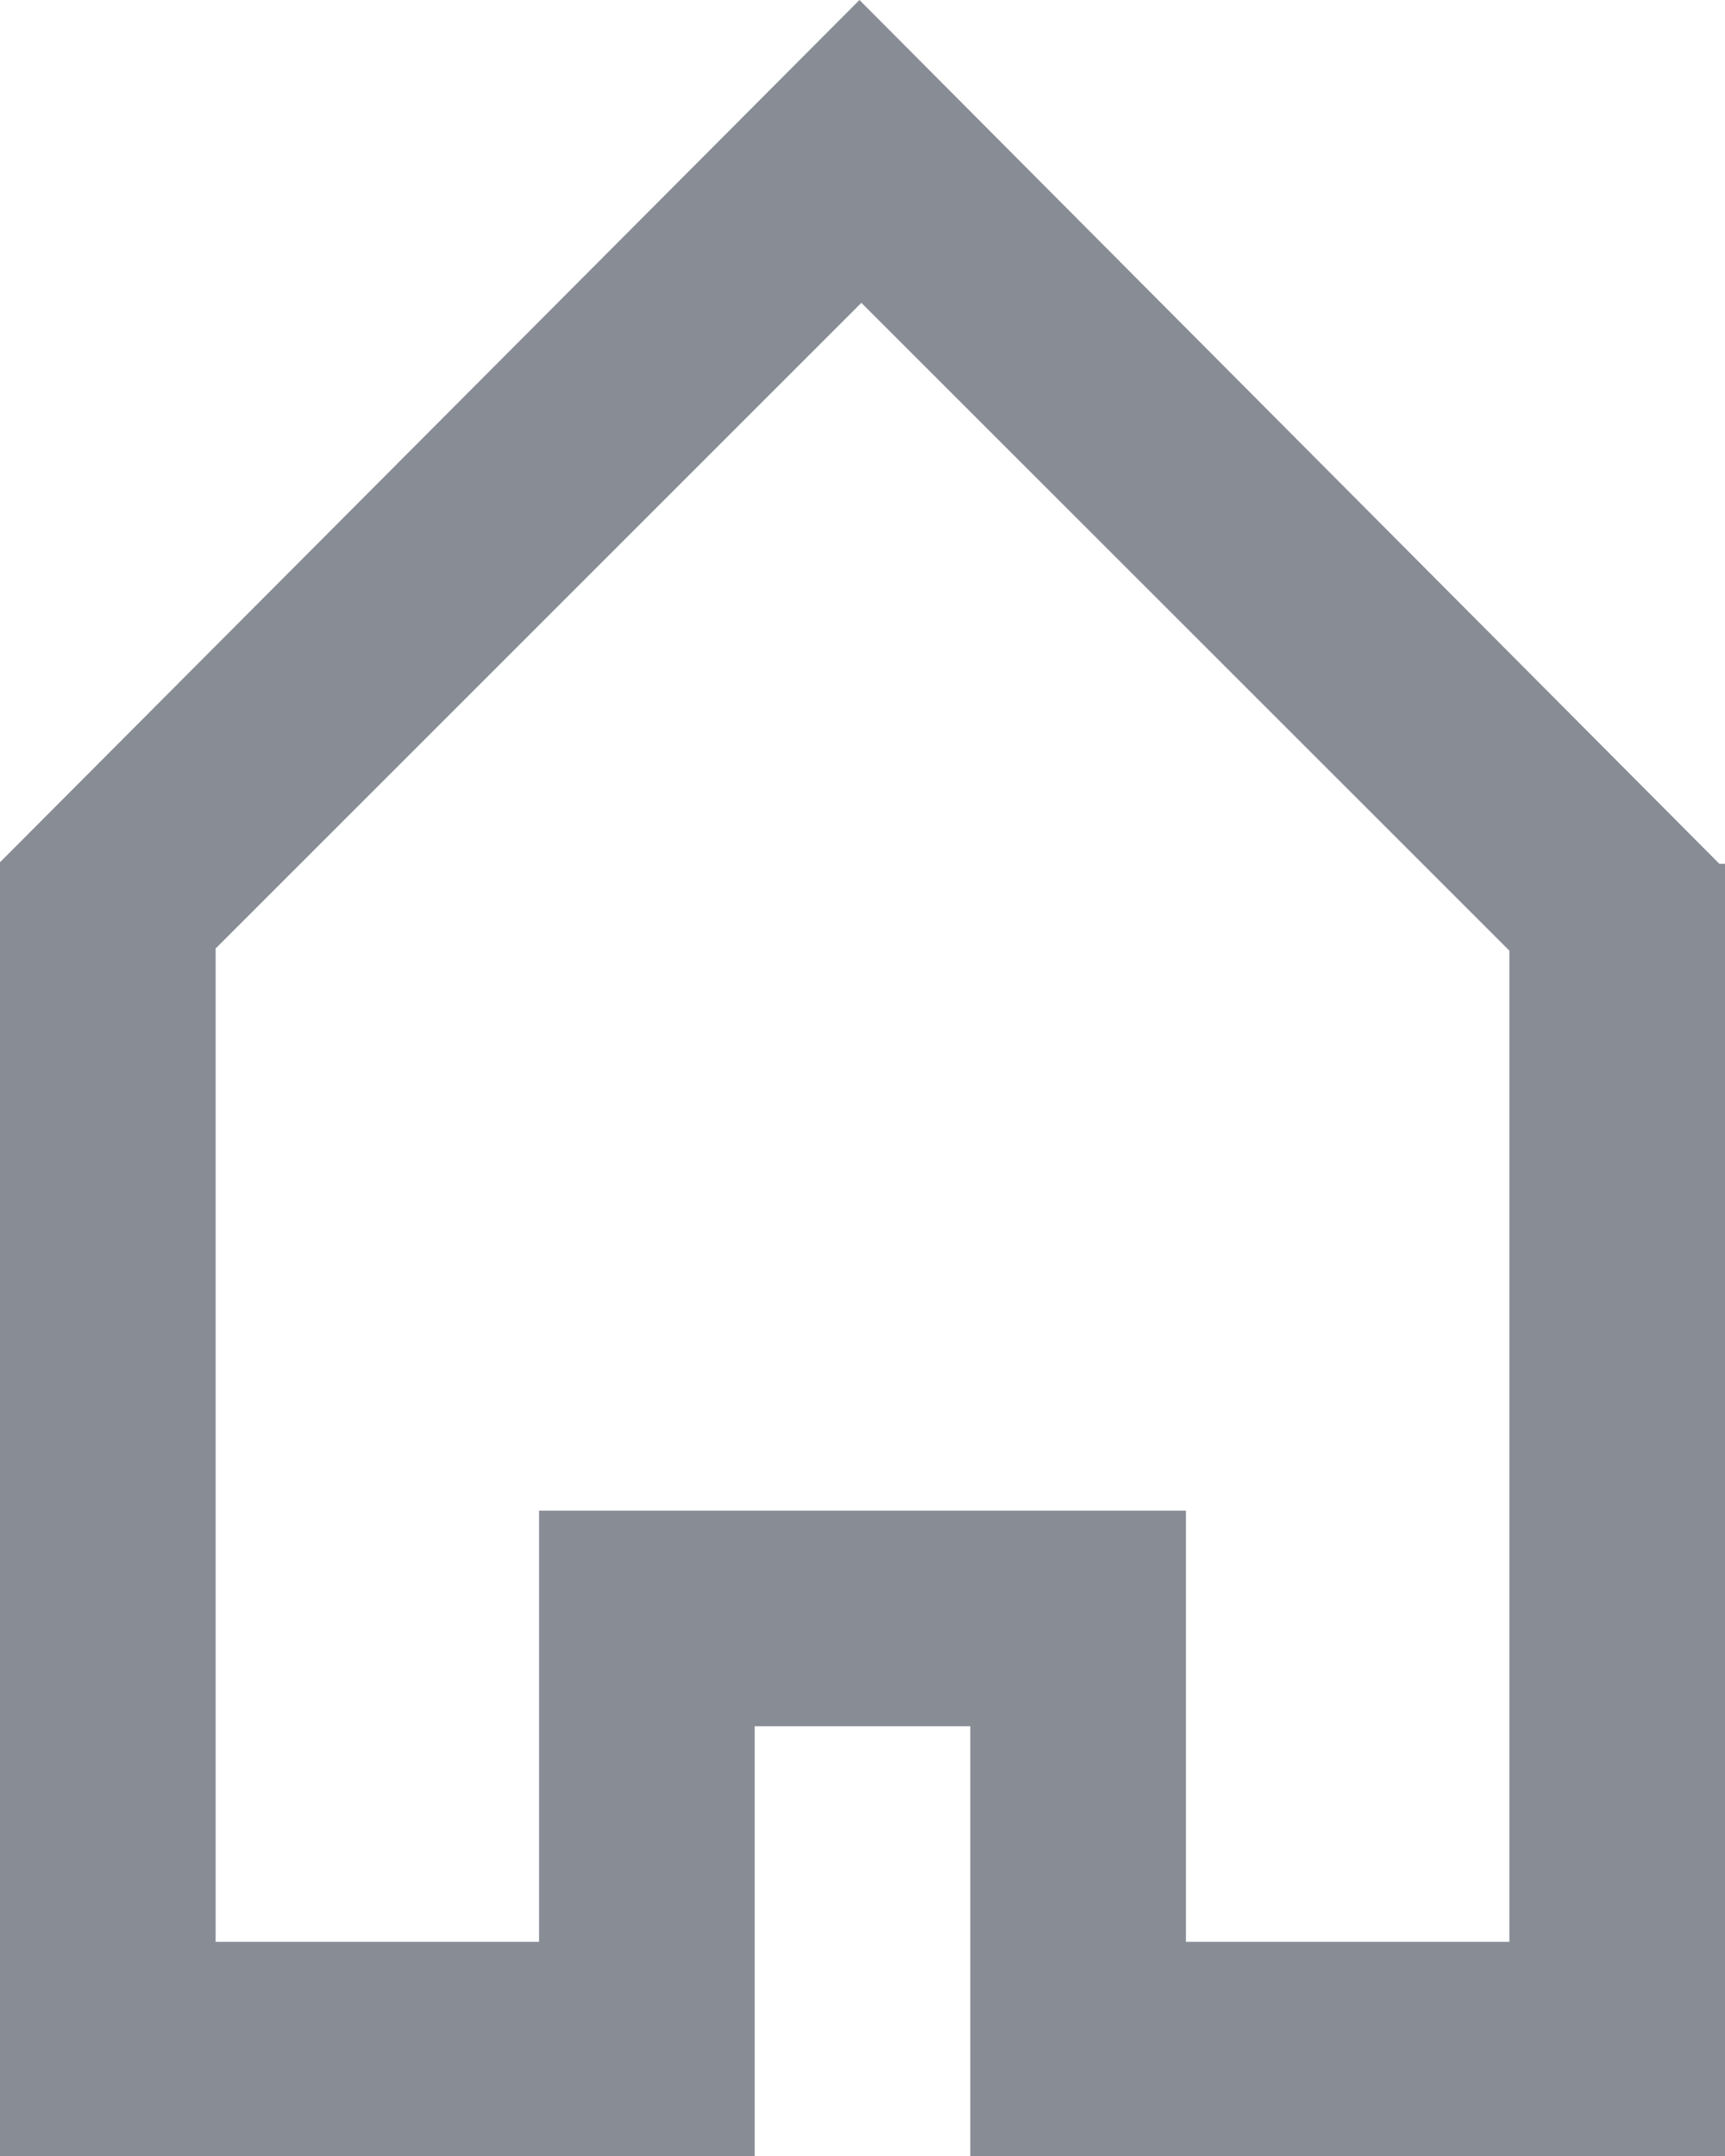 <svg width="12px" height="15px" viewBox="0 0 12 15" version="1.1" xmlns="http://www.w3.org/2000/svg" xmlns:xlink="http://www.w3.org/1999/xlink">
    <g stroke="none" stroke-width="1" fill="none" fill-rule="evenodd">
        <g transform="translate(-88, -314)" fill="#878C95">
            <g transform="translate(82, 310)">
                <path d="M16.5,17.51 L14.25,17.51 L14.25,14.51 L9.75,14.51 L9.75,17.51 L7.5,17.51 L7.5,10.599 L11.992,6.107 L16.5,10.614 L16.5,17.51 Z M17.961,10.01 L11.979,4 L6,9.999 L6,19.01 L11.25,19.01 L11.25,16.01 L12.75,16.01 L12.75,19.01 L18,19.01 L18,18.987 L18,10.01 L17.961,10.01 Z" id="home-[#1392]"></path>
            </g>
        </g>
    </g>
</svg>